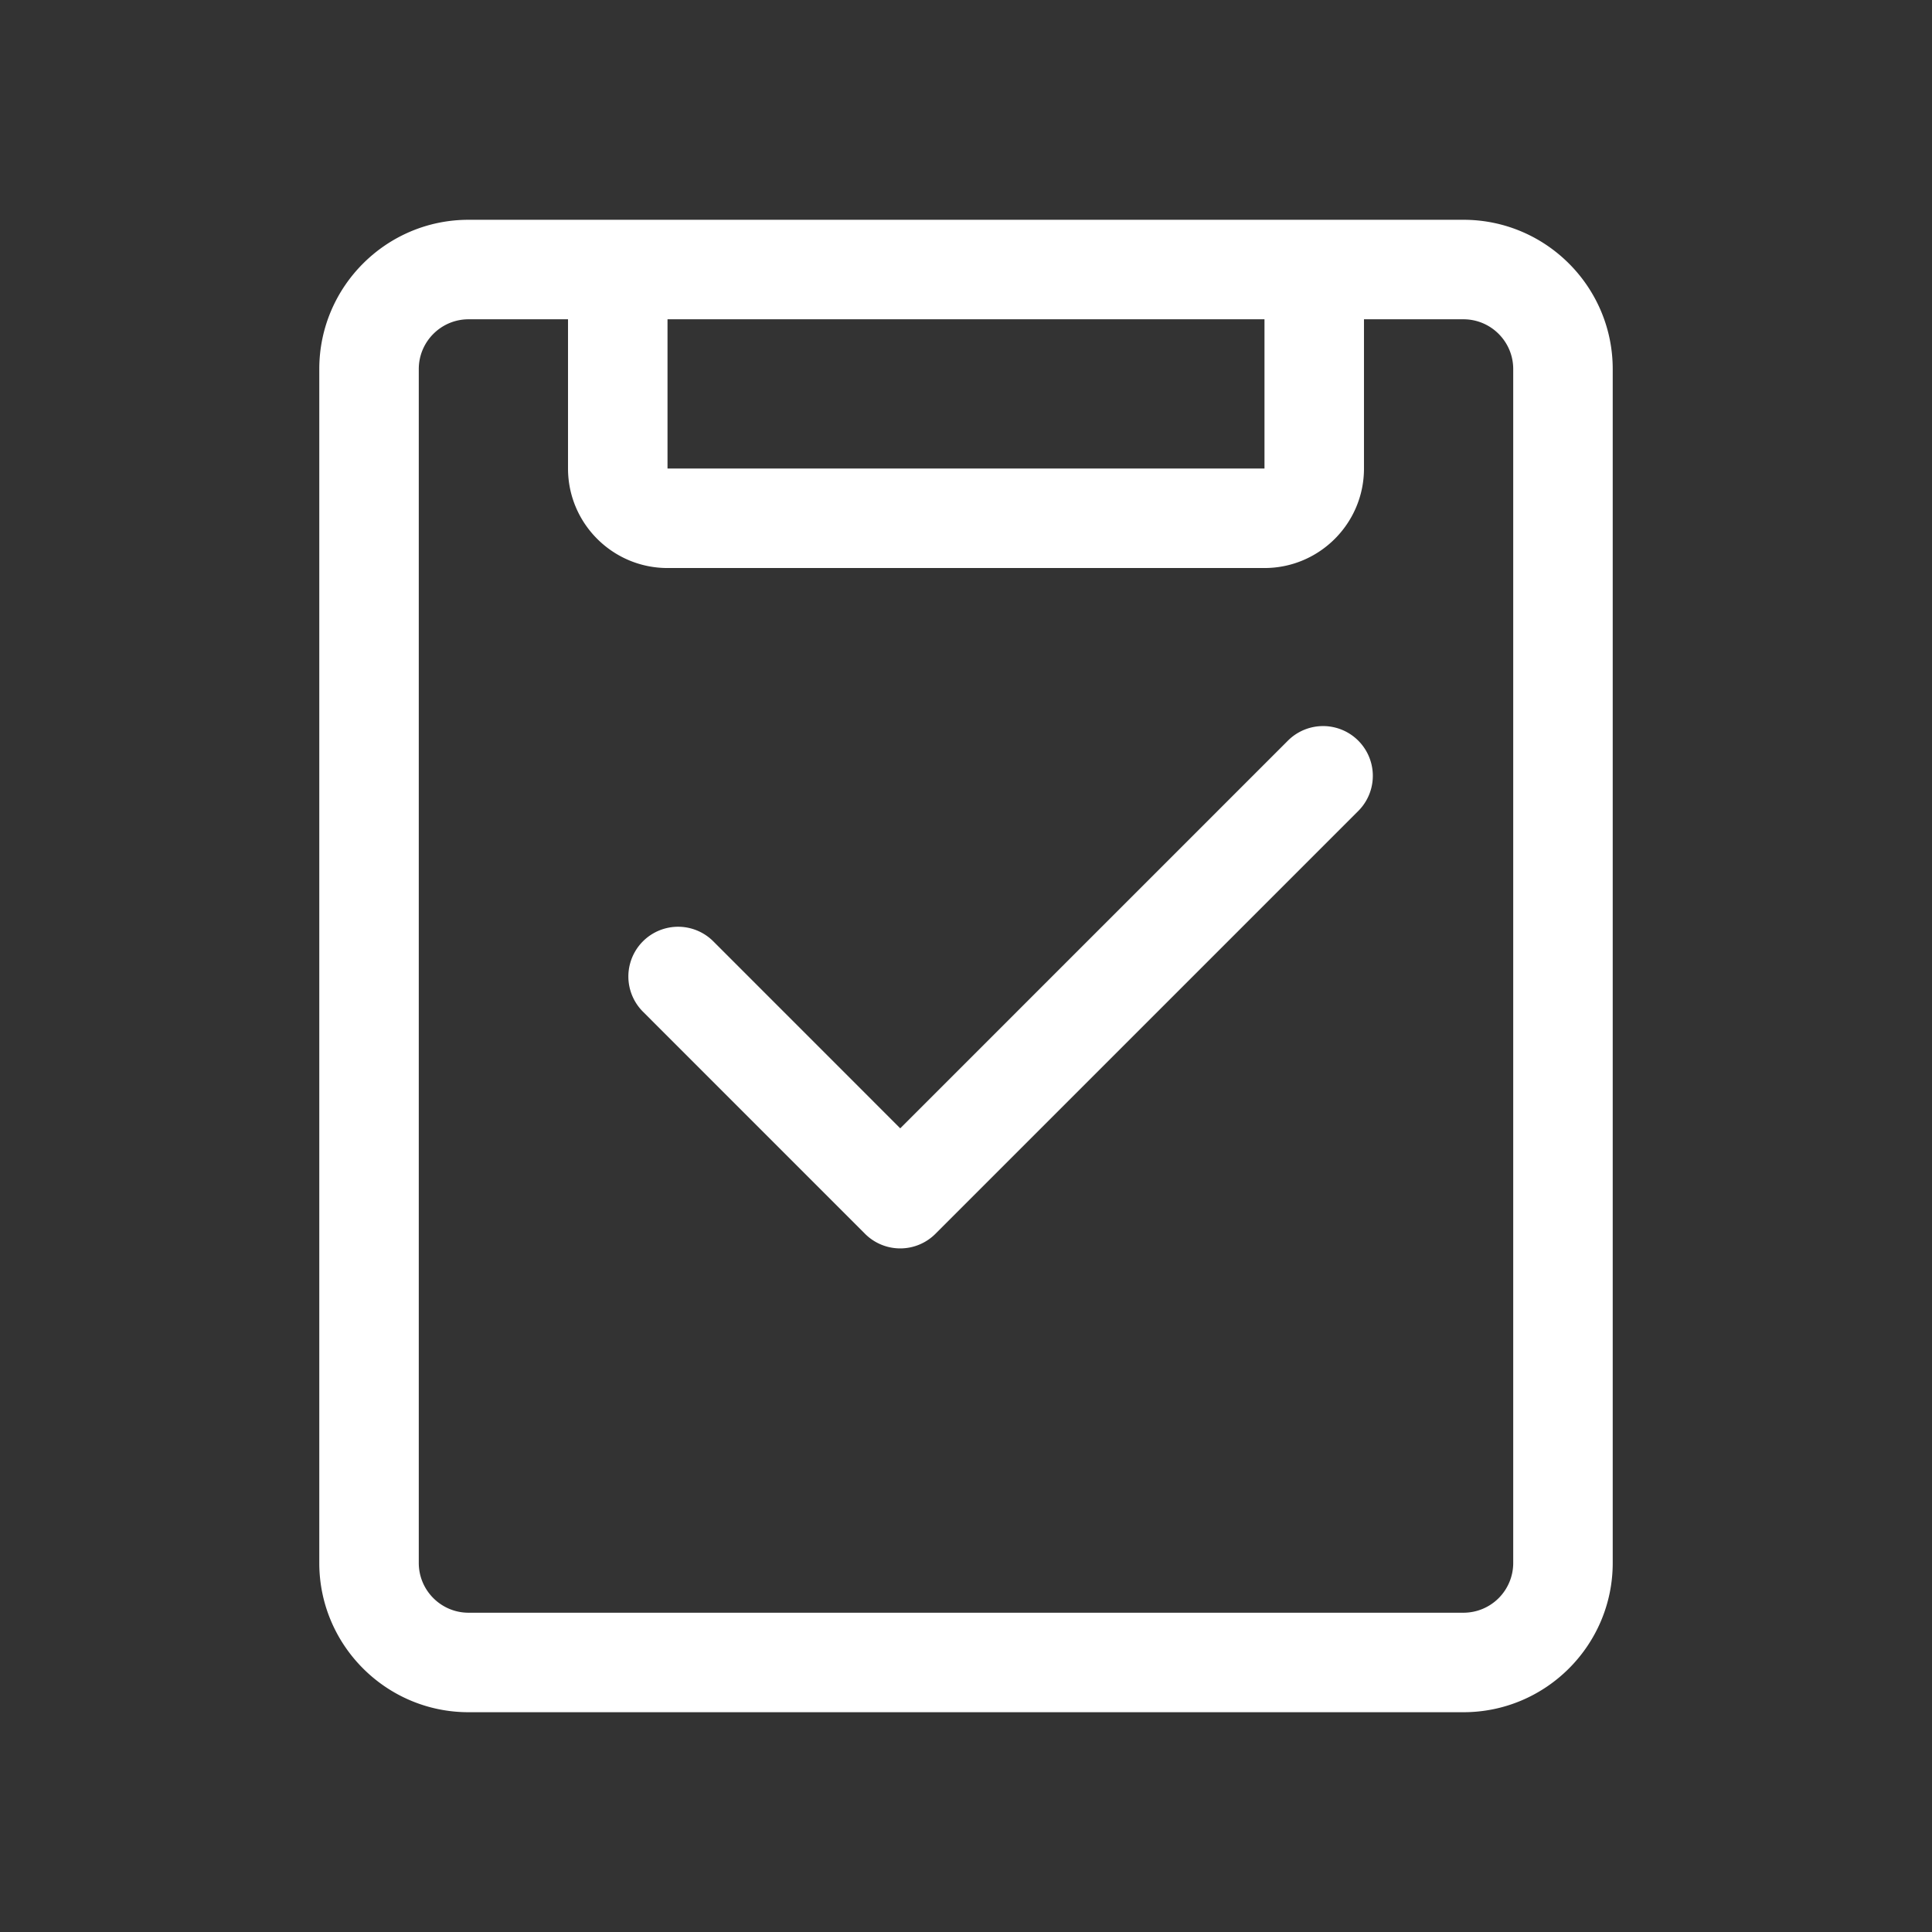 <?xml version="1.0" standalone="no"?><!DOCTYPE svg PUBLIC "-//W3C//DTD SVG 1.1//EN" "http://www.w3.org/Graphics/SVG/1.1/DTD/svg11.dtd"><svg t="1648122733607" class="icon" viewBox="0 0 1024 1024" version="1.1" xmlns="http://www.w3.org/2000/svg" p-id="3591" xmlns:xlink="http://www.w3.org/1999/xlink" width="180" height="180"><rect x="0" y="0" width="1024" height="1024" fill="#333333" stroke="none"/><defs><style type="text/css"></style></defs><path d="M775.672 116.492H248.328C204.717 116.492 169.227 151.982 169.227 195.594v632.812c0 43.611 35.49 79.102 79.102 79.102h527.344c43.611 0 79.102-35.49 79.102-79.102V195.594c0-43.611-35.49-79.102-79.102-79.102zM353.797 169.227h316.406v79.102H353.797V169.227z m448.242 659.18a26.367 26.367 0 0 1-26.367 26.367H248.328c-14.528 0-26.367-11.812-26.367-26.367V195.594c0-14.528 11.839-26.367 26.367-26.367h52.734v79.102c0 29.083 23.651 52.734 52.734 52.734h316.406c29.083 0 52.734-23.651 52.734-52.734V169.227h52.734c14.555 0 26.367 11.839 26.367 26.367v632.812z" fill="#ffffff" p-id="3592"></path><path d="M682.622 392.557l-205.479 205.479-99.088-99.114a26.341 26.341 0 1 0-37.283 37.283l117.729 117.756a26.367 26.367 0 0 0 37.283 0l224.121-224.121a26.341 26.341 0 1 0-37.283-37.283z" fill="#ffffff" p-id="3593"></path></svg>